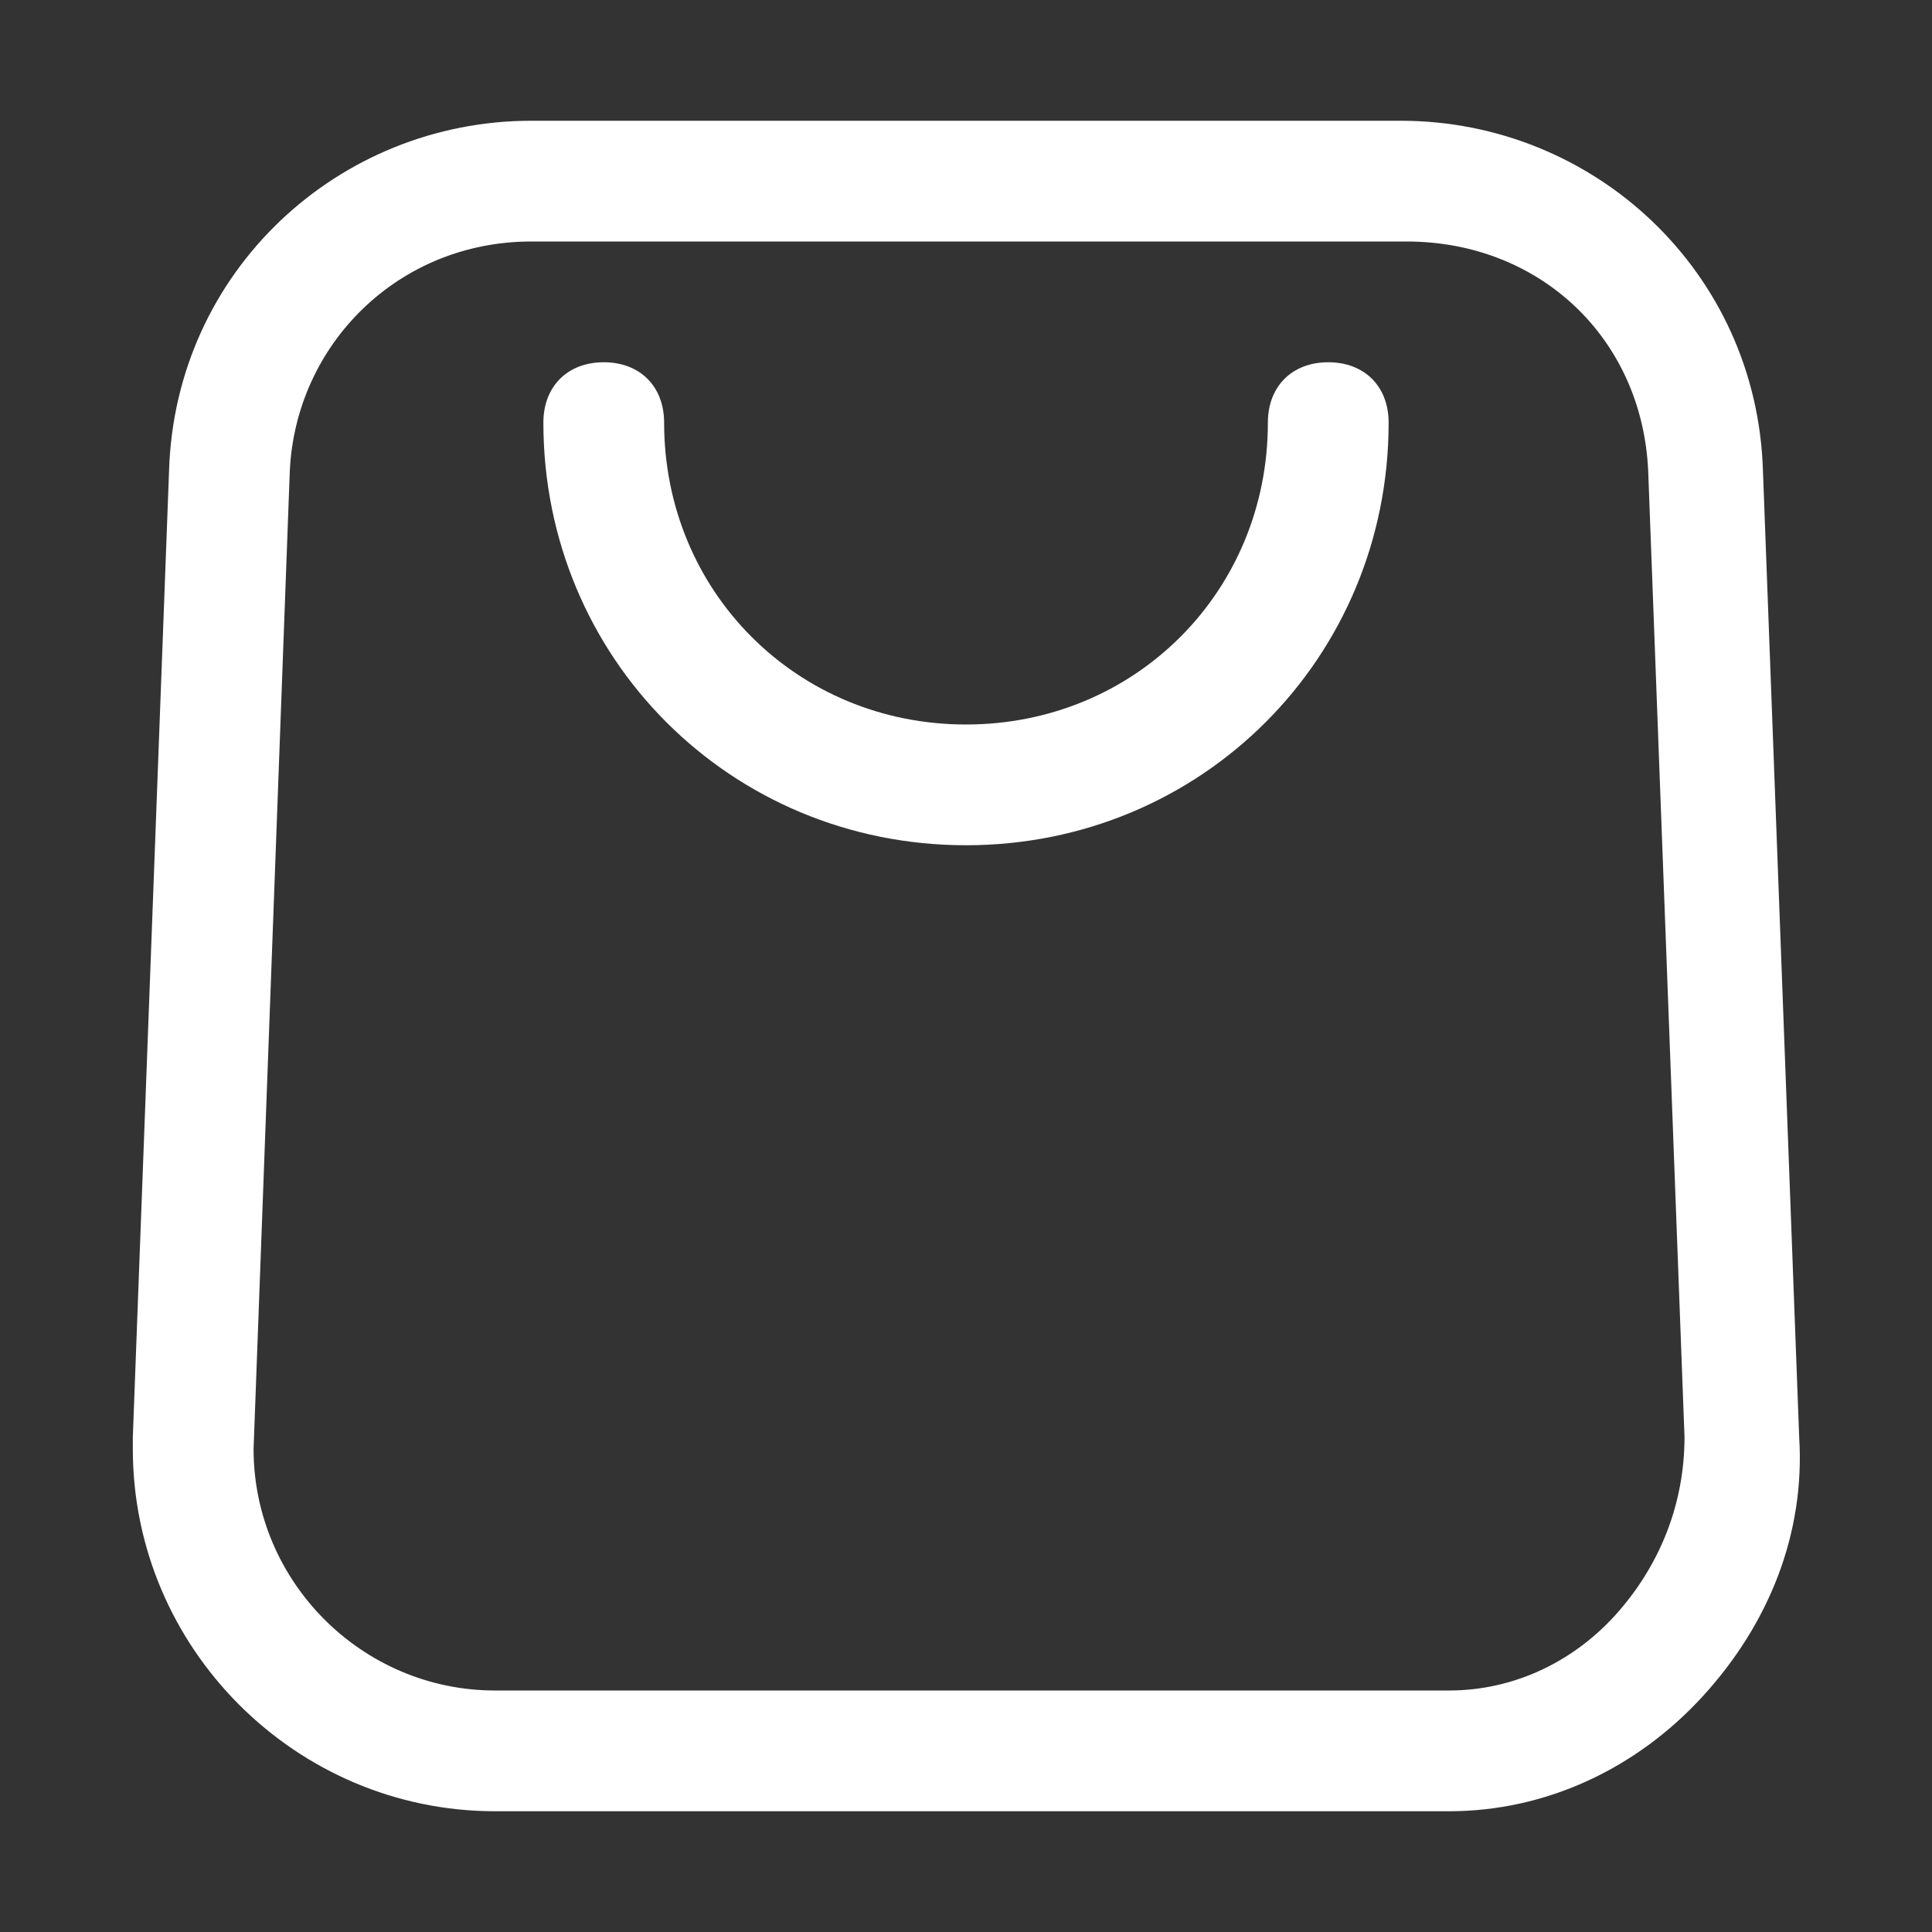 <svg width="20" height="20" viewBox="0 0 20 20" fill="none" xmlns="http://www.w3.org/2000/svg">
<rect x="0" y="0" width="20" height="20" fill="#333333" stroke="none"/>
<path d="M14.875 18.75H5.125C3.062 18.75 1.375 17.062 1.375 15V14.875L1.75 4.875C1.812 2.812 3.5 1.25 5.5 1.25H14.5C16.5 1.25 18.188 2.812 18.25 4.875L18.625 14.875C18.688 15.875 18.312 16.812 17.625 17.562C16.938 18.312 16 18.75 15 18.75H14.875ZM5.5 2.5C4.125 2.5 3.062 3.562 3 4.875L2.625 15C2.625 16.375 3.75 17.5 5.125 17.5H15C15.688 17.5 16.312 17.188 16.75 16.688C17.188 16.188 17.438 15.562 17.438 14.875L17.062 4.875C17 3.5 15.938 2.5 14.562 2.5H5.5Z" fill="white"/>
<path d="M10 8.75C7.562 8.75 5.625 6.812 5.625 4.375C5.625 4 5.875 3.75 6.25 3.75C6.625 3.75 6.875 4 6.875 4.375C6.875 6.125 8.25 7.5 10 7.5C11.75 7.5 13.125 6.125 13.125 4.375C13.125 4 13.375 3.75 13.75 3.75C14.125 3.75 14.375 4 14.375 4.375C14.375 6.812 12.438 8.75 10 8.75Z" fill="white"/>
</svg>
